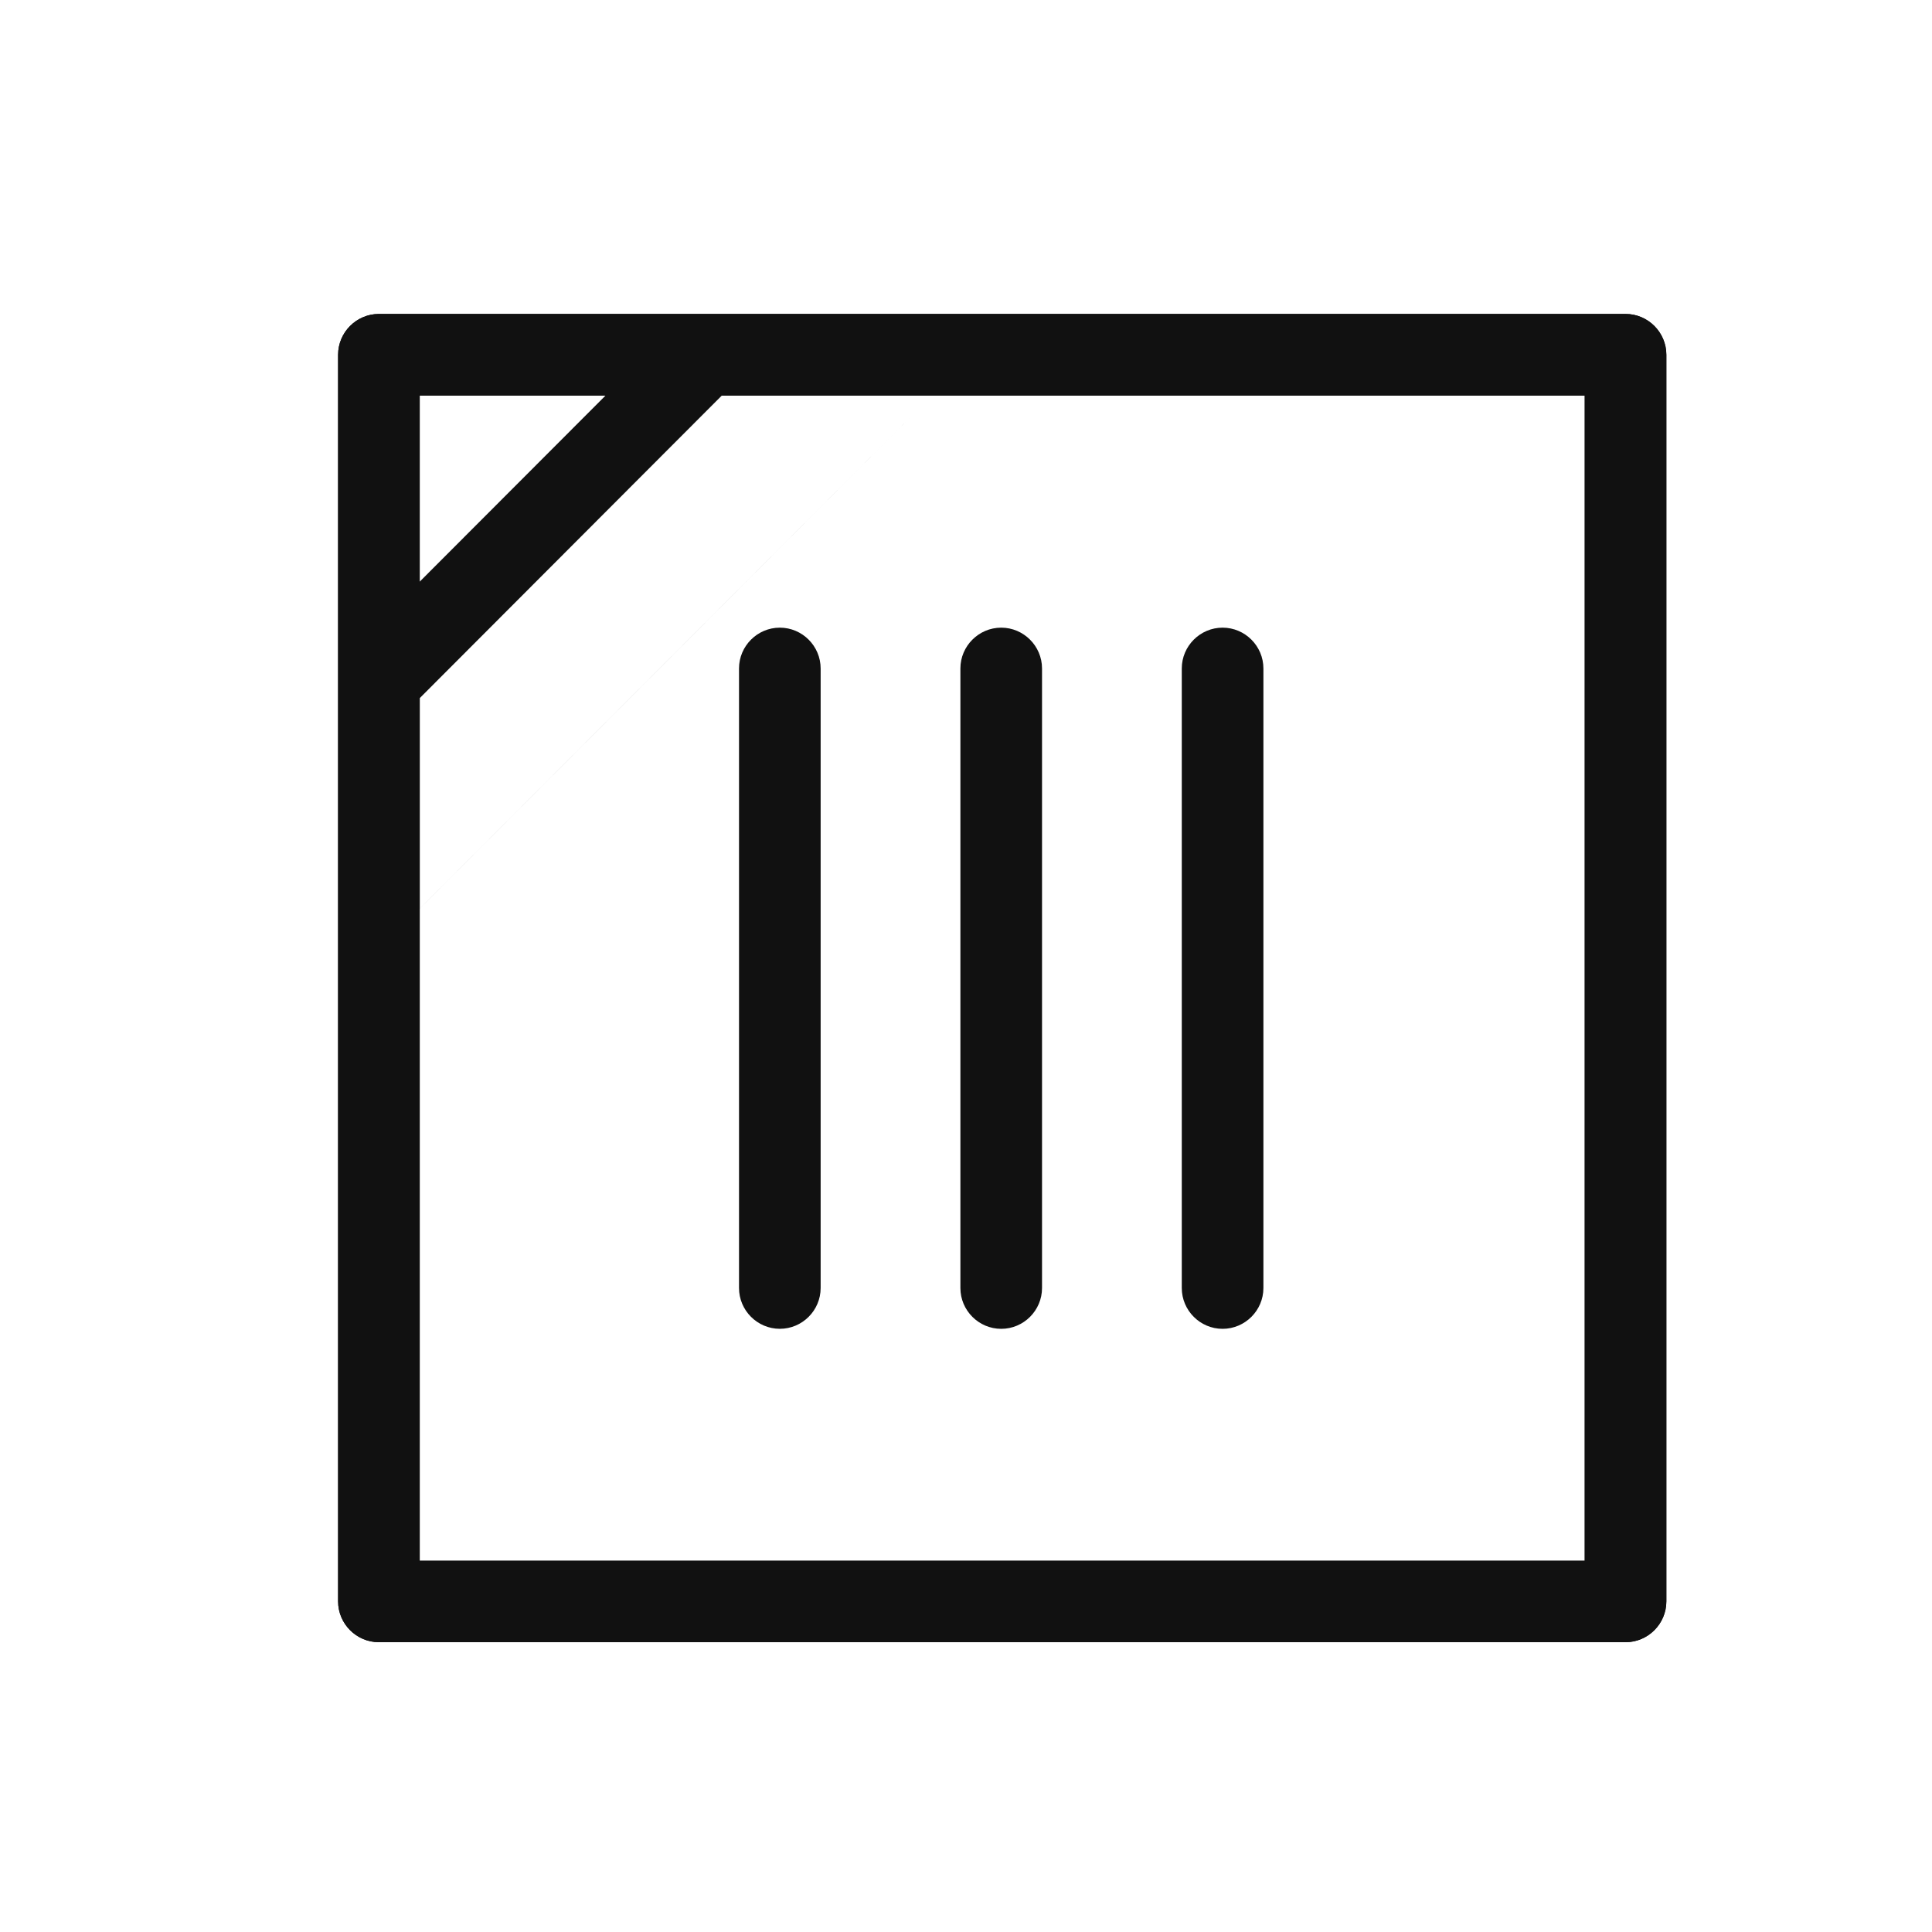 <svg width="80" height="80" viewBox="0 0 80 80" fill="none" xmlns="http://www.w3.org/2000/svg"><g clip-path="url(#a)" fill="#111"><path d="M14 14.69v51.62c0 .93.76 1.69 1.69 1.69h51.62c.93 0 1.69-.76 1.69-1.69V14.69c0-.93-.76-1.69-1.69-1.69H15.69c-.93 0-1.69.76-1.69 1.69m51.62 1.69v48.24H17.38V16.38zm-35.019 11.3v25.653c0 .93.76 1.69 1.69 1.69s1.69-.76 1.69-1.69V27.68c0-.929-.76-1.69-1.69-1.69s-1.69.761-1.69 1.69"/><path d="M39.768 53.333V27.68c0-.929.76-1.69 1.69-1.69s1.69.761 1.69 1.69v25.654c0 .93-.76 1.69-1.69 1.69s-1.69-.76-1.69-1.69m9.167-.001V27.68c0-.929.76-1.69 1.69-1.69s1.69.761 1.69 1.69v25.654c0 .93-.761 1.69-1.69 1.69-.93 0-1.69-.76-1.69-1.69"/></g><path d="M67.31 13H15.69c-.93 0-1.69.761-1.69 1.692v51.616c0 .93.76 1.692 1.69 1.692h51.62c.93 0 1.69-.761 1.69-1.692V14.692c0-.93-.76-1.692-1.69-1.692M17.38 28.908l12.503-12.523h8.702L17.38 37.623zm7.688-12.523-7.689 7.7v-7.7zM65.62 64.7H17.379V37.623l10.603-10.62 10.603-10.618h27.036z" fill="#111"/><defs><clipPath id="a"><path fill="#fff" d="M12 68V13h60v55z"/></clipPath></defs></svg>
